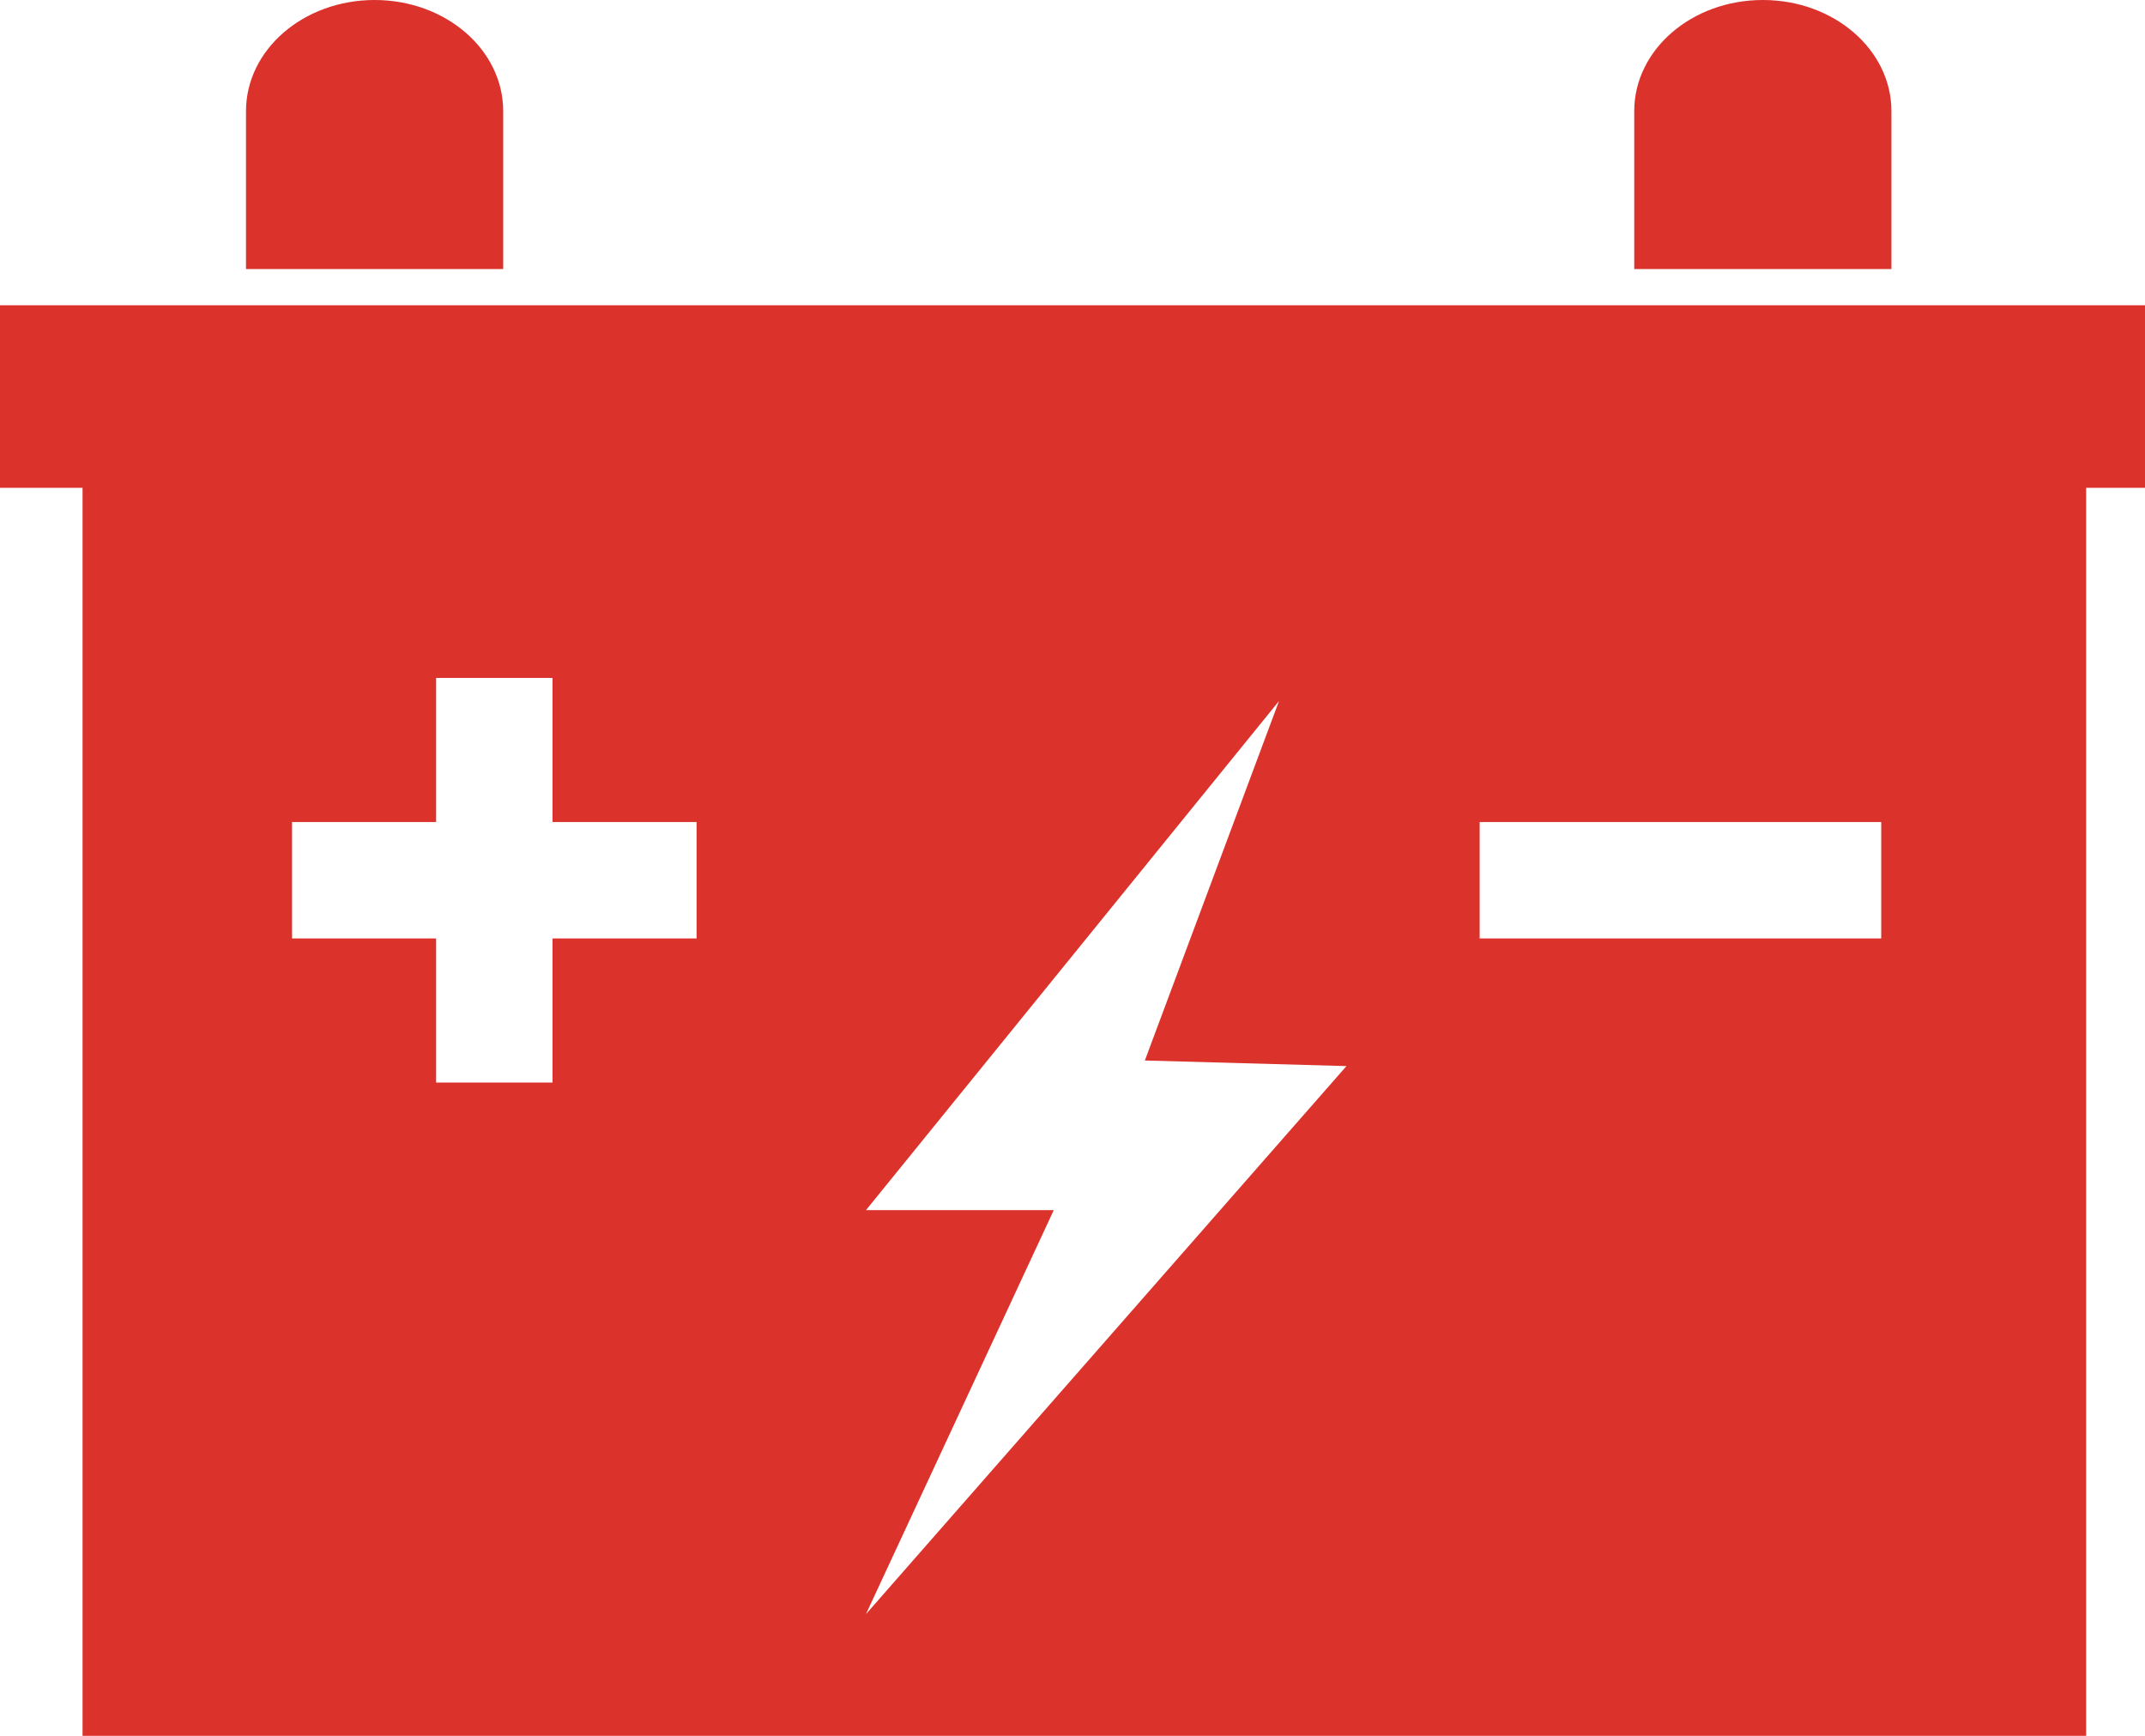 <?xml version="1.0" encoding="UTF-8"?>
<svg id="Layer_2" data-name="Layer 2" xmlns="http://www.w3.org/2000/svg" viewBox="0 0 65.22 52.77">
  <defs>
    <style>
      .cls-1 {
        fill: #db322c;
        stroke-width: 0px;
      }
    </style>
  </defs>
  <g id="Layer_1-2" data-name="Layer 1">
    <g>
      <g>
        <path class="cls-1" d="M57.51,3.38c0-1.87-1.75-3.38-3.91-3.38s-3.91,1.51-3.91,3.38v4.8h7.82V3.38Z"/>
        <path class="cls-1" d="M15.3,3.38c0-1.87-1.75-3.38-3.91-3.38s-3.91,1.51-3.91,3.38v4.8h7.82V3.38Z"/>
      </g>
      <path class="cls-1" d="M0,9.28v5.55h2.51v37.94h60.92V14.83h1.79v-5.55H0ZM21.18,28.53h-4.38v4.38h-3.54v-4.38h-4.38v-3.54h4.38v-4.38h3.54v4.38h4.38v3.54ZM26.33,49.07l5.71-12.28h-5.71l12.56-15.48-4.08,10.93,6.13.17-14.6,16.65ZM57.2,28.53h-12.21v-3.54h12.21v3.54Z"/>
    </g>
  </g>
</svg>